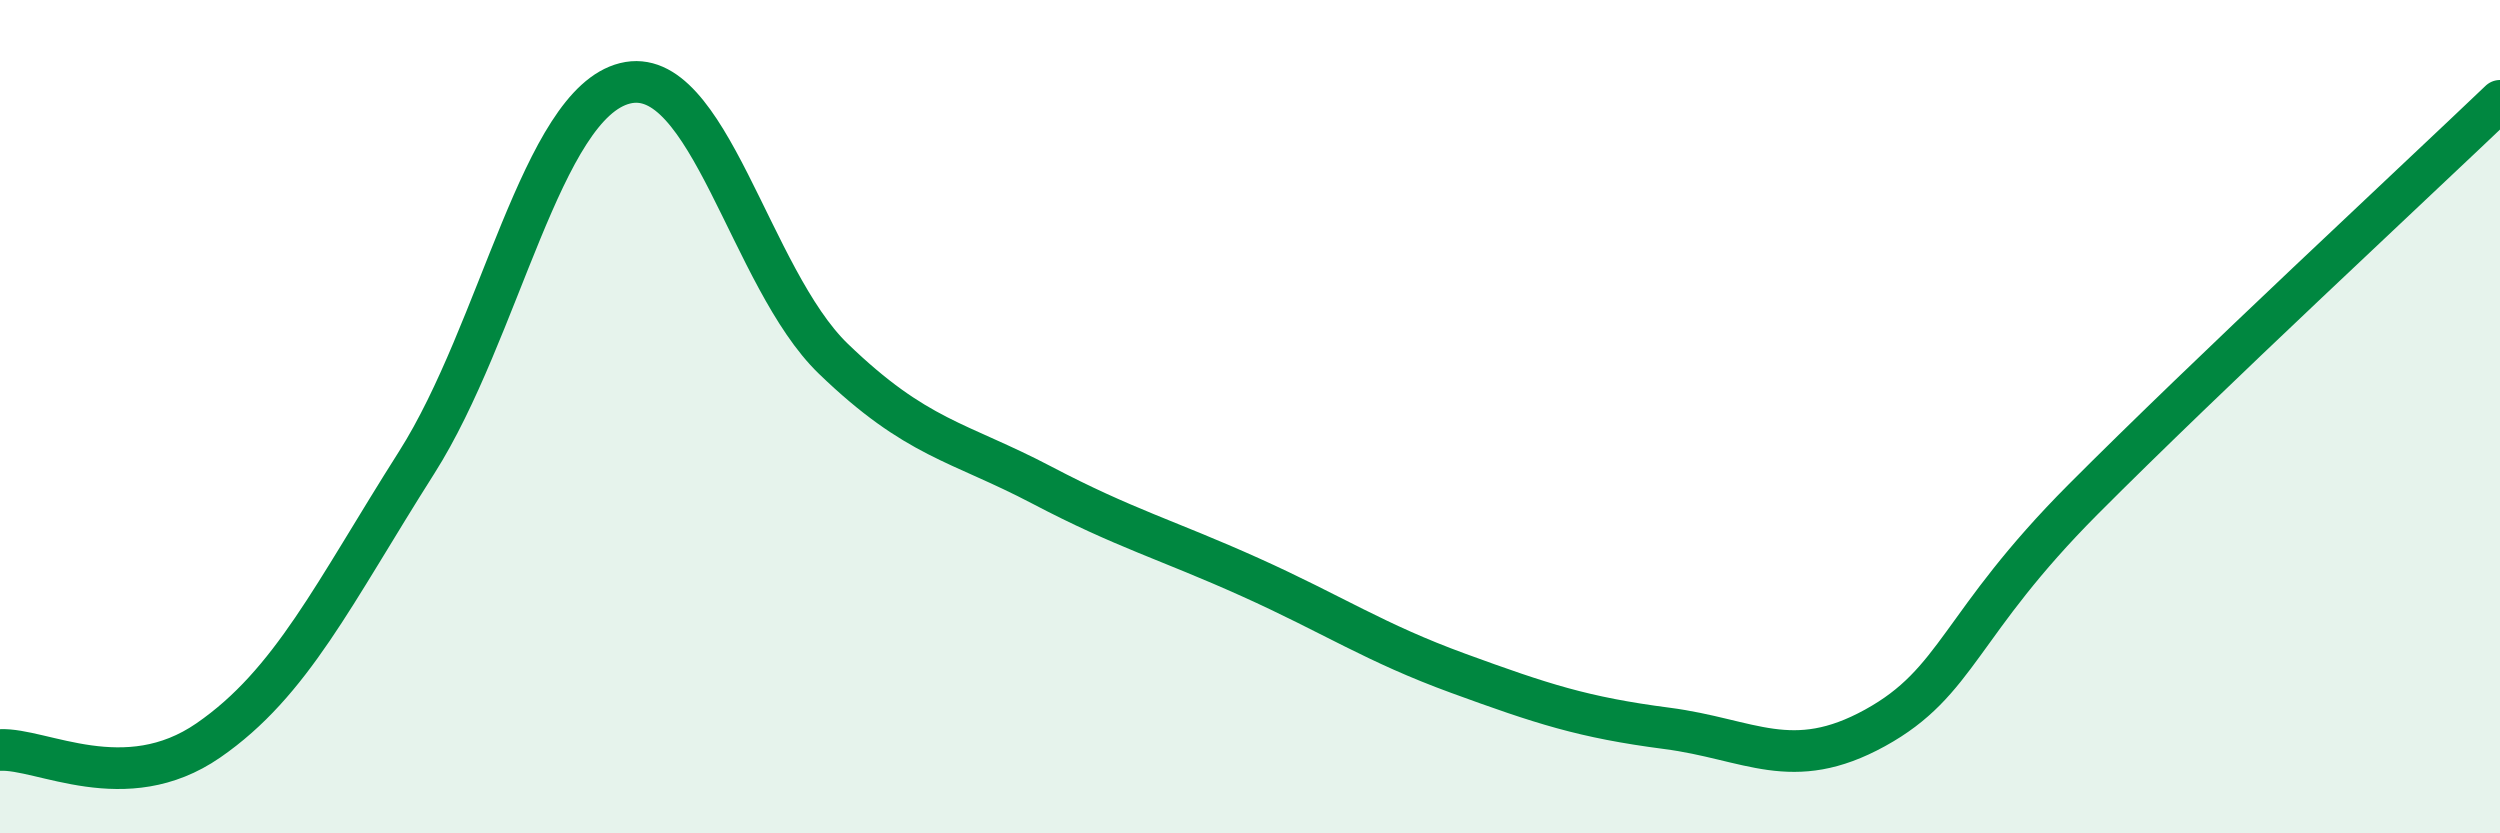
    <svg width="60" height="20" viewBox="0 0 60 20" xmlns="http://www.w3.org/2000/svg">
      <path
        d="M 0,18 C 1,17.95 3,19.15 5,17.77 C 7,16.39 8,14.25 10,11.1 C 12,7.95 13,2.5 15,2 C 17,1.5 18,6.68 20,8.61 C 22,10.54 23,10.59 25,11.64 C 27,12.69 28,12.95 30,13.85 C 32,14.75 33,15.43 35,16.16 C 37,16.89 38,17.22 40,17.48 C 42,17.74 43,18.57 45,17.47 C 47,16.37 47,14.99 50,11.98 C 53,8.97 58,4.33 60,2.42L60 20L0 20Z"
        fill="#008740"
        opacity="0.1"
        stroke-linecap="round"
        stroke-linejoin="round"
      />
      <path
        d="M 0,18 C 1,17.95 3,19.15 5,17.77 C 7,16.39 8,14.25 10,11.1 C 12,7.95 13,2.5 15,2 C 17,1.5 18,6.68 20,8.61 C 22,10.54 23,10.59 25,11.64 C 27,12.69 28,12.95 30,13.85 C 32,14.75 33,15.43 35,16.16 C 37,16.89 38,17.22 40,17.48 C 42,17.74 43,18.57 45,17.47 C 47,16.37 47,14.99 50,11.98 C 53,8.97 58,4.33 60,2.42"
        stroke="#008740"
        stroke-width="1"
        fill="none"
        stroke-linecap="round"
        stroke-linejoin="round"
      />
    </svg>
  